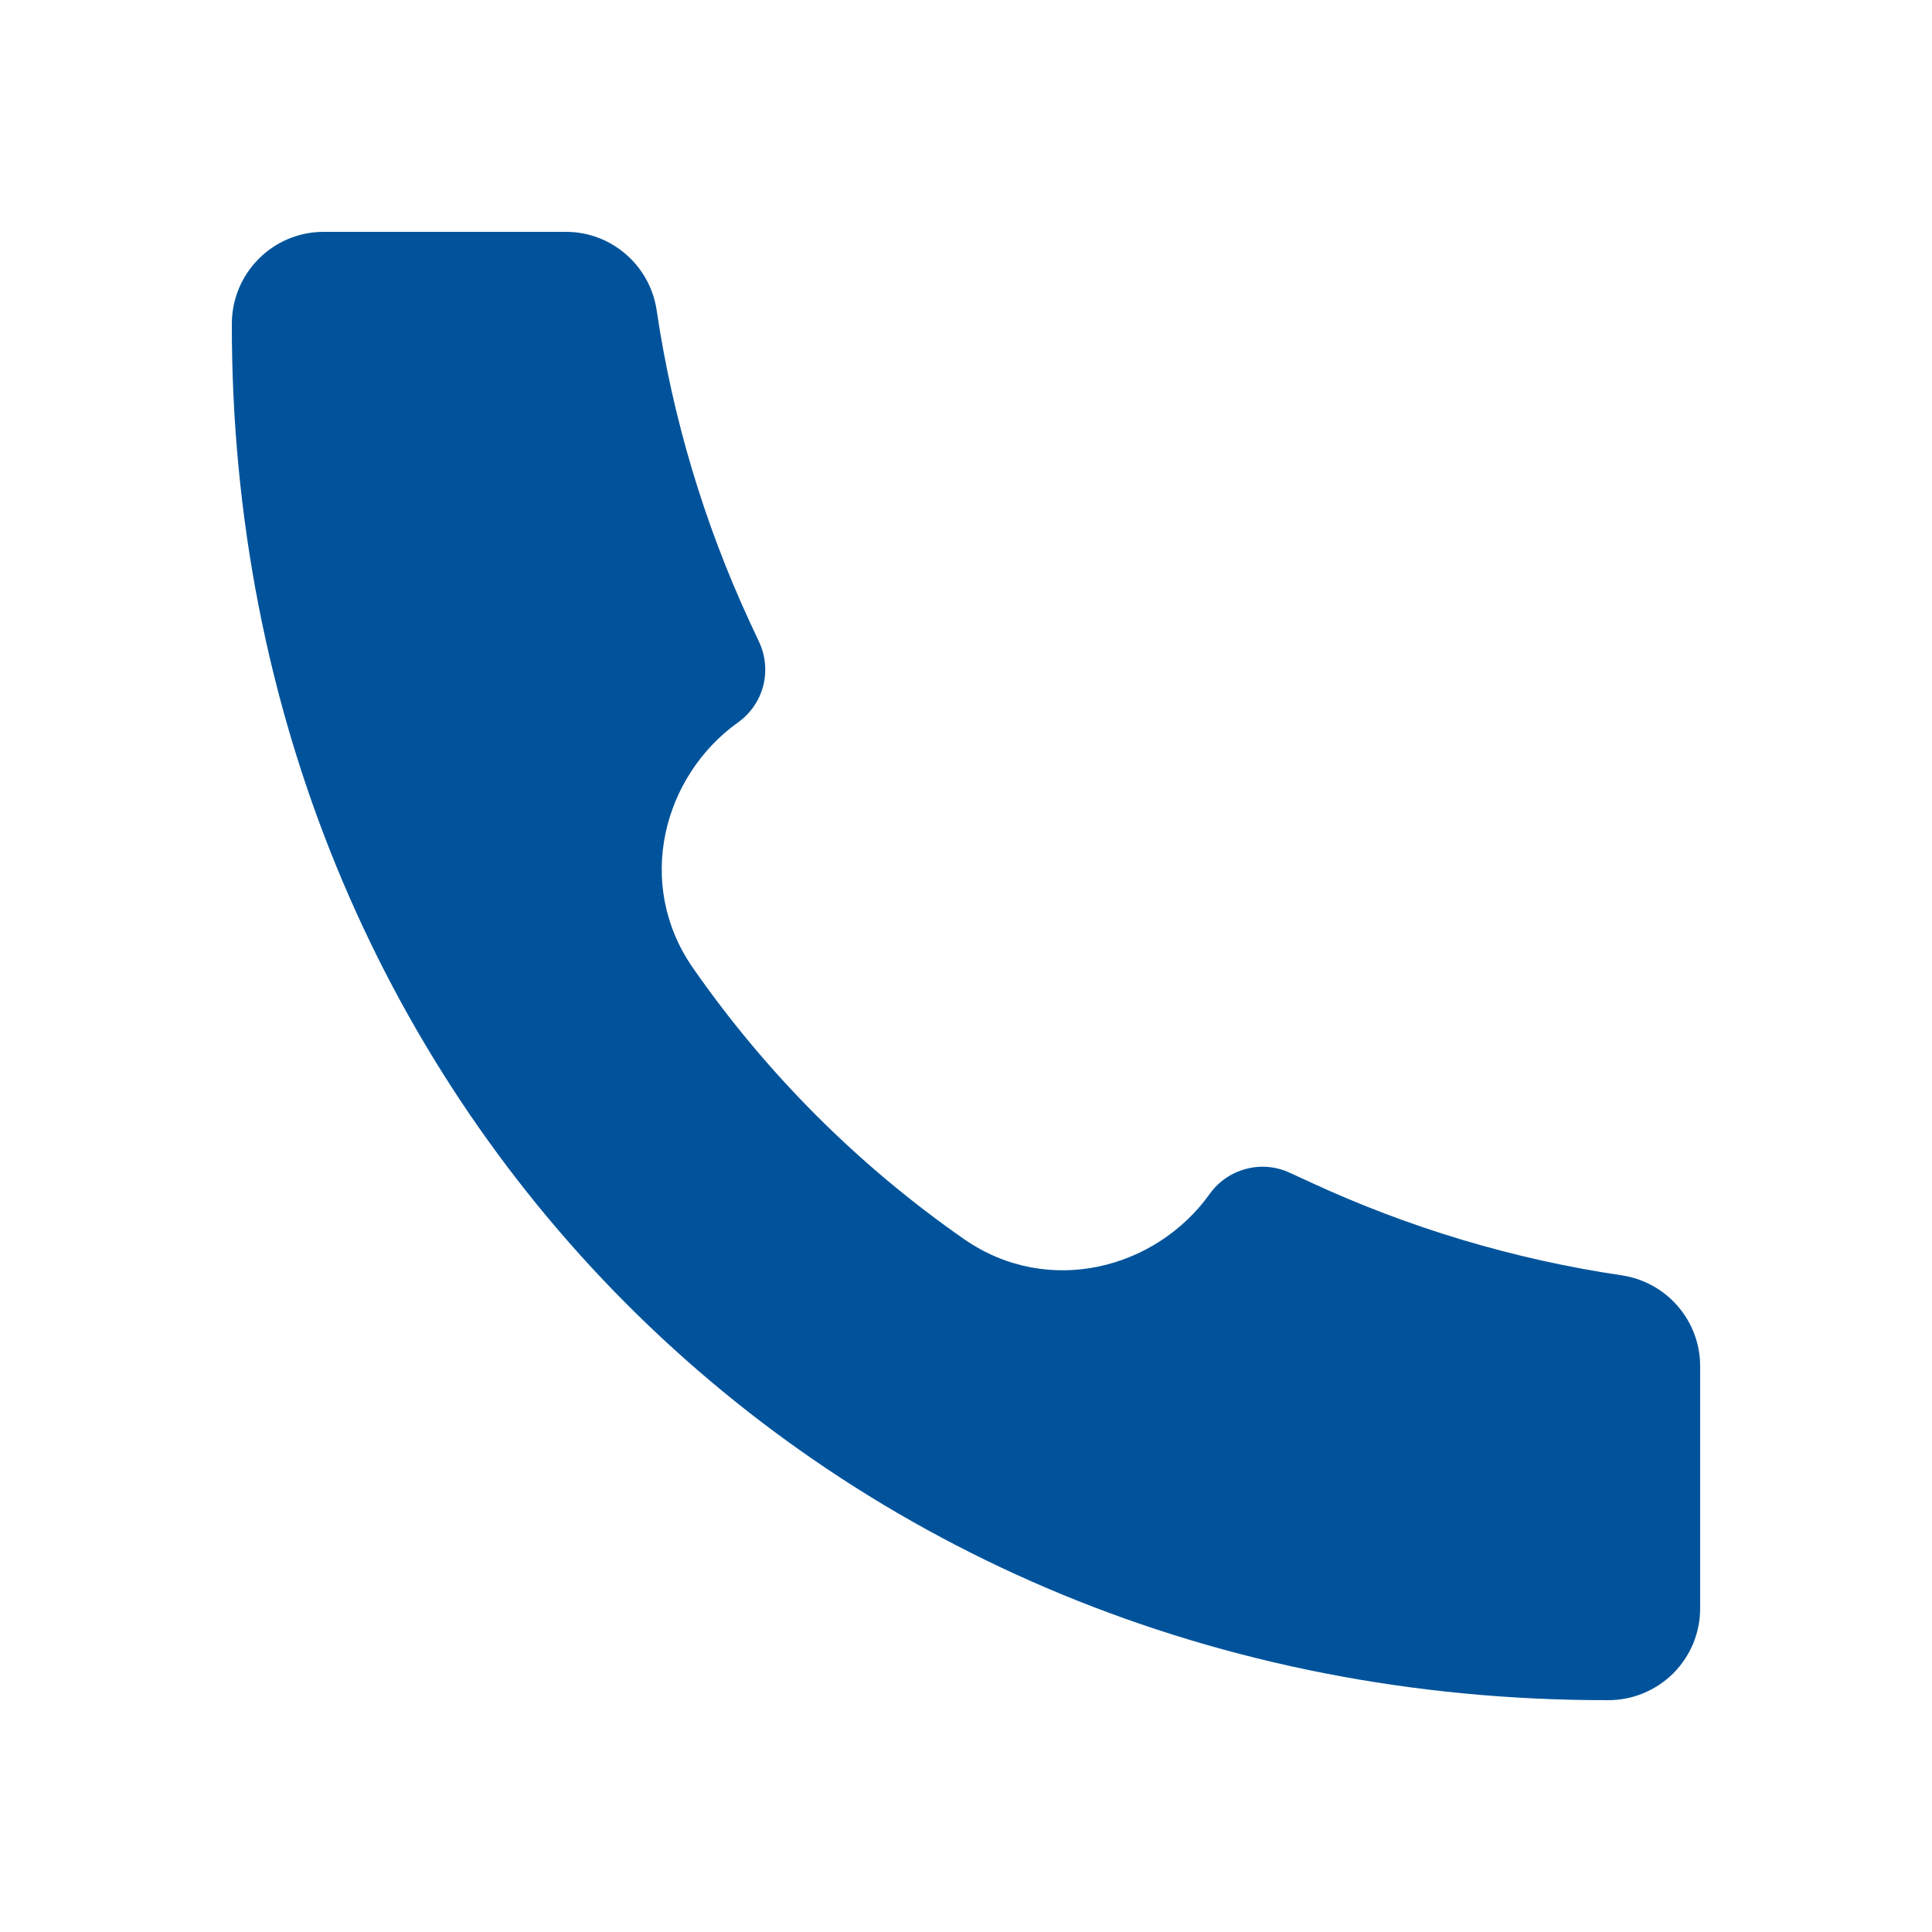 <svg width="25" height="25" viewBox="0 0 25 25" fill="none" xmlns="http://www.w3.org/2000/svg">
<path d="M20.809 22C10.678 22.014 2.989 14.234 3 4.191C3 3.534 3.532 3 4.188 3H7.323C7.91 3 8.41 3.432 8.497 4.014C8.704 5.41 9.11 6.768 9.702 8.048L9.825 8.312C9.907 8.489 9.924 8.69 9.875 8.879C9.825 9.068 9.71 9.233 9.551 9.347C8.58 10.041 8.21 11.436 8.966 12.524C9.918 13.893 11.107 15.082 12.476 16.035C13.565 16.79 14.96 16.42 15.653 15.45C15.767 15.29 15.932 15.176 16.122 15.126C16.311 15.075 16.512 15.093 16.689 15.175L16.952 15.296C18.232 15.89 19.591 16.296 20.986 16.503C21.568 16.59 22 17.09 22 17.679V20.812C22 20.968 21.969 21.123 21.91 21.267C21.85 21.411 21.762 21.542 21.652 21.653C21.541 21.763 21.41 21.85 21.266 21.91C21.122 21.97 20.967 22 20.811 22H20.809Z" fill="#00539B"/>
</svg>
